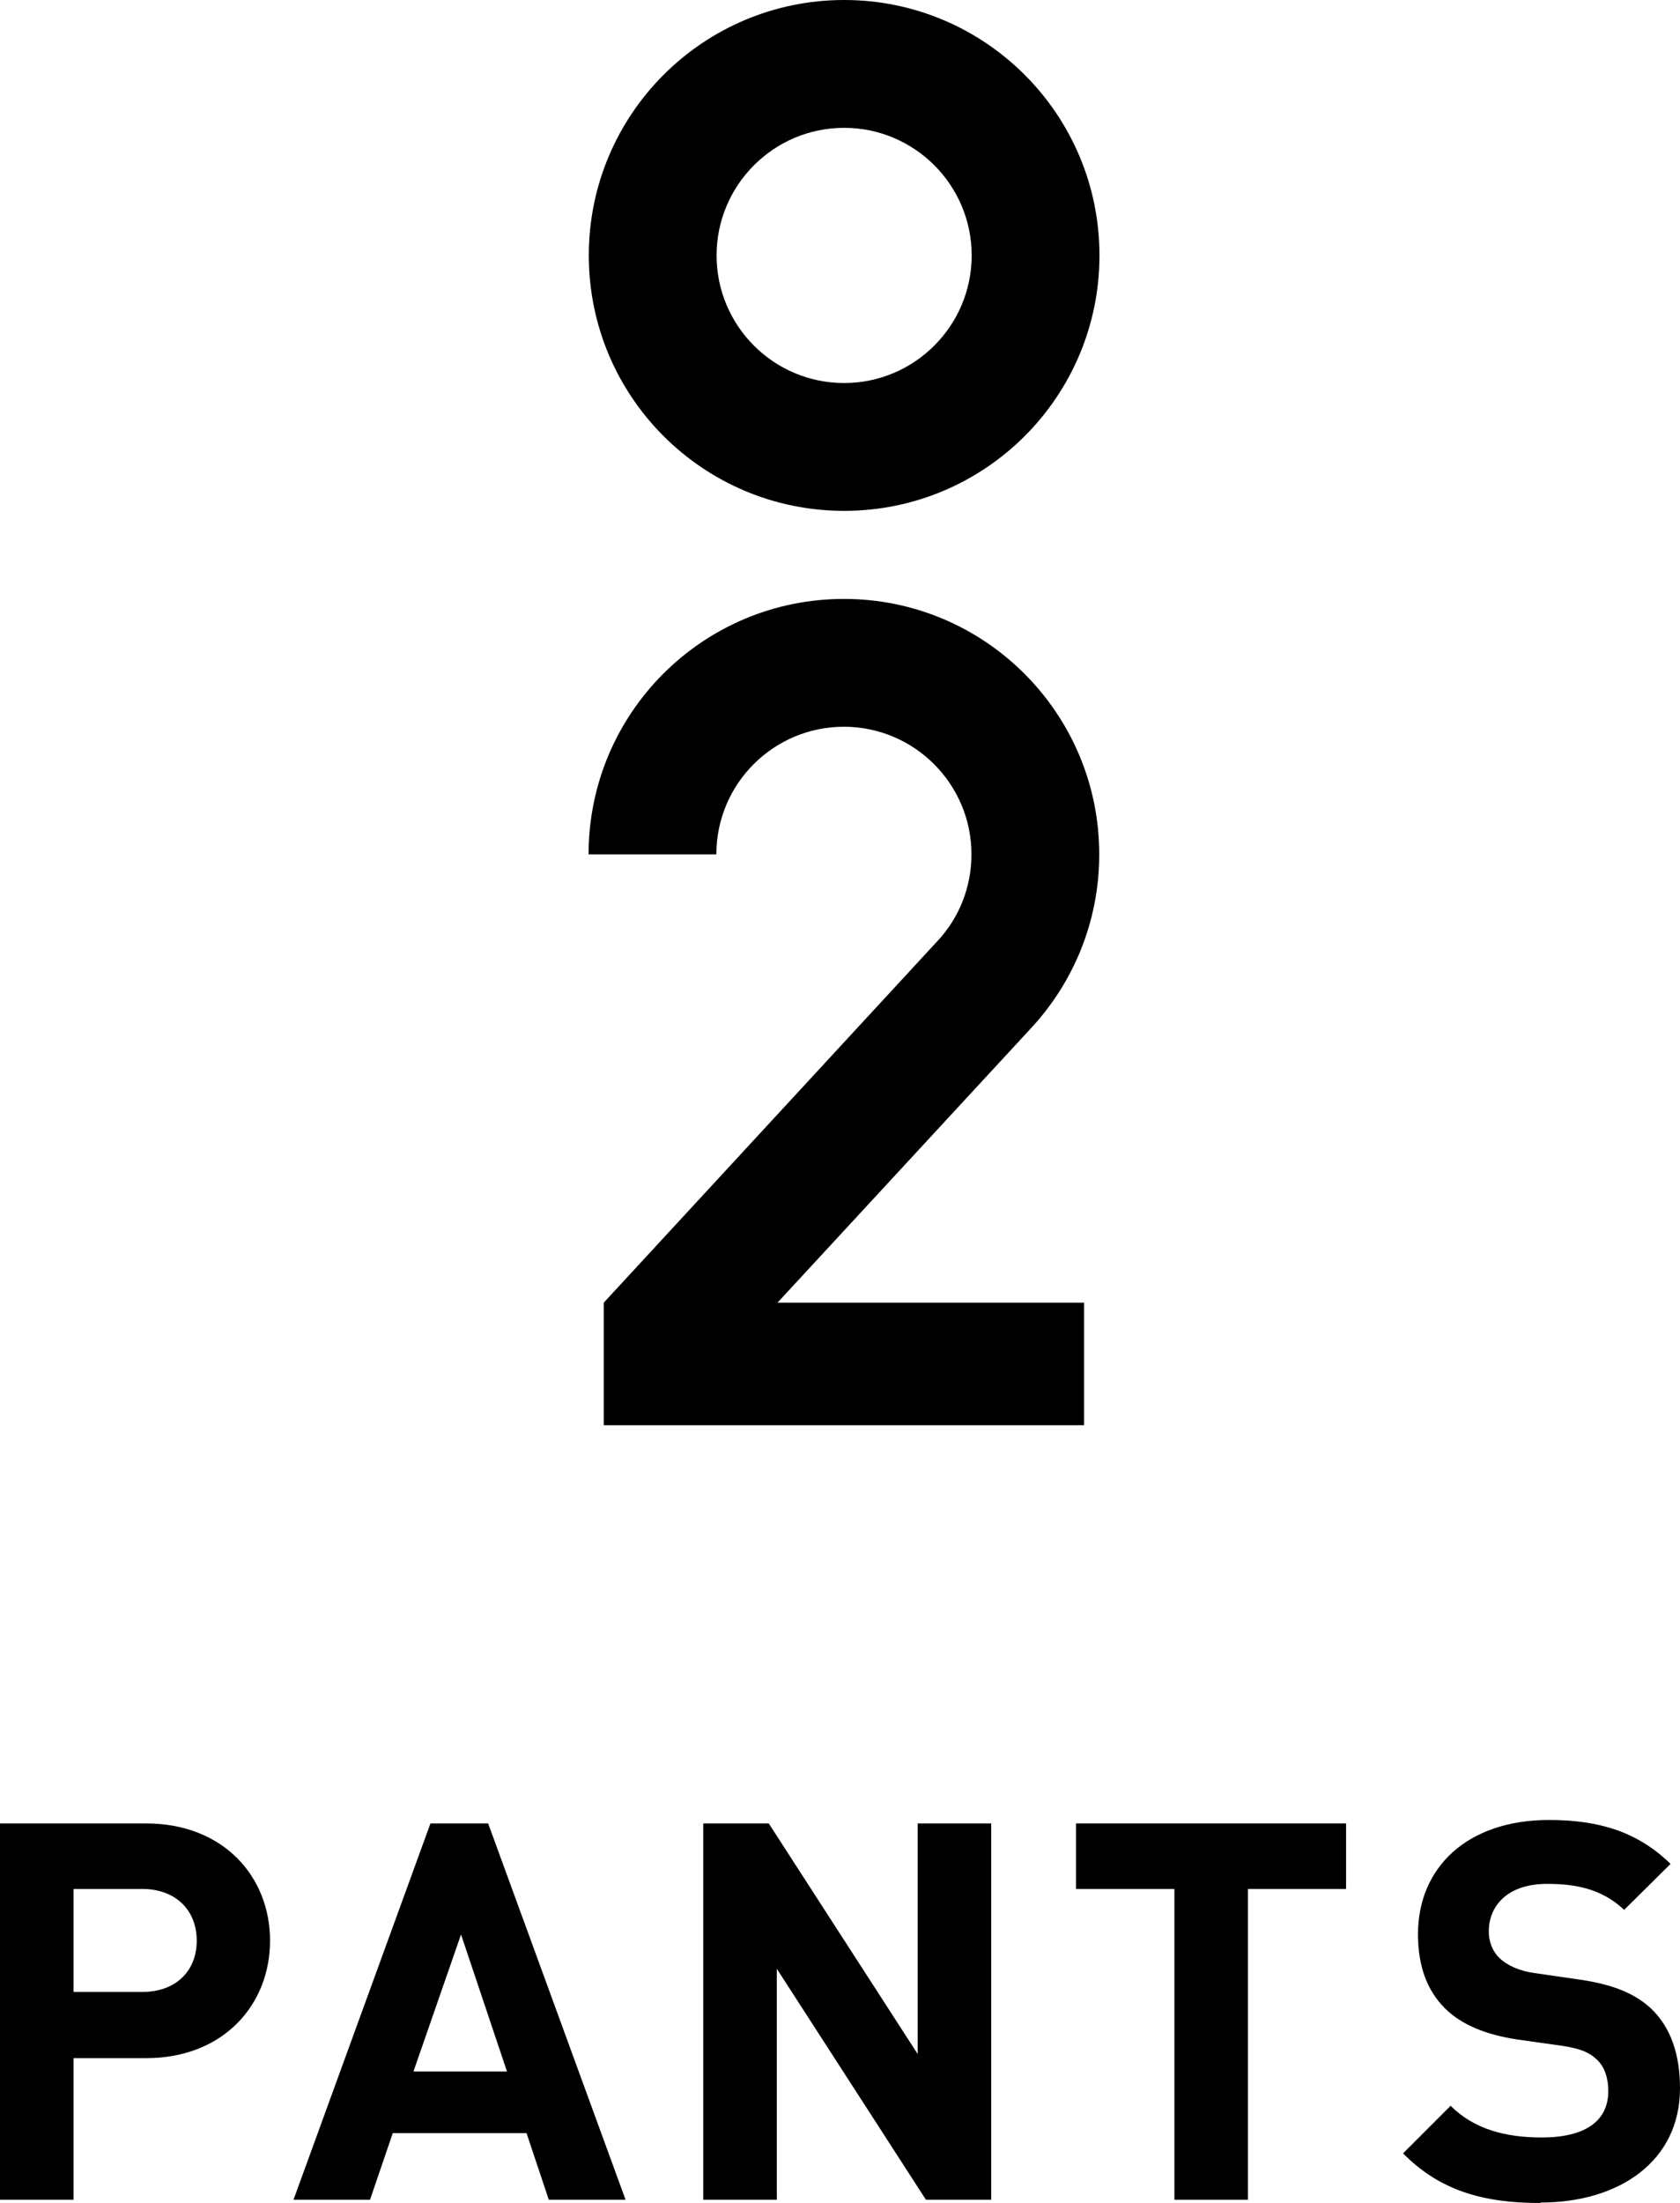 <?xml version="1.0" encoding="UTF-8"?><svg xmlns="http://www.w3.org/2000/svg" viewBox="0 0 73.1 95.82"><g id="a"/><g id="b"><g id="c"><g><path d="M36.73,0c-6.13,0-11.11,4.97-11.11,11.11s4.97,11.11,11.11,11.11,11.11-4.97,11.11-11.11S42.86,0,36.73,0Zm0,16.66c-3.07,0-5.55-2.49-5.55-5.55s2.49-5.55,5.55-5.55,5.55,2.49,5.55,5.55-2.49,5.55-5.55,5.55Z"/><path d="M31.17,37.16c0-3.07,2.49-5.55,5.55-5.55s5.55,2.49,5.55,5.55c0,1.45-.55,2.77-1.46,3.75l-14.54,15.75v5.33h20.9v-5.33h-13.34l11.07-11.98c1.82-1.98,2.93-4.62,2.93-7.52,0-6.13-4.97-11.11-11.11-11.11s-11.11,4.97-11.11,11.11h5.55Z"/></g><g><path d="M6.35,89.52H3.2v6.16H0v-16.37H6.35c3.38,0,5.4,2.32,5.4,5.1s-2.02,5.11-5.4,5.11Zm-.16-7.36H3.2v4.48h2.99c1.45,0,2.37-.9,2.37-2.23s-.92-2.25-2.37-2.25Z"/><path d="M23.88,95.68l-.97-2.9h-5.82l-.99,2.9h-3.33l5.96-16.37h2.51l5.98,16.37h-3.33Zm-3.82-11.54l-2.07,5.96h4.07l-2-5.96Z"/><path d="M40.29,95.68l-6.49-10.05v10.05h-3.2v-16.37h2.85l6.48,10.03v-10.03h3.2v16.37h-2.85Z"/><path d="M54.3,82.16v13.52h-3.2v-13.52h-4.28v-2.85h11.75v2.85h-4.28Z"/><path d="M67.03,95.82c-2.48,0-4.37-.53-5.98-2.16l2.07-2.07c1.03,1.04,2.44,1.38,3.96,1.38,1.89,0,2.9-.71,2.9-2.02,0-.57-.16-1.06-.51-1.38-.32-.3-.69-.46-1.45-.58l-1.98-.28c-1.4-.21-2.44-.64-3.17-1.36-.78-.78-1.17-1.84-1.17-3.22,0-2.92,2.16-4.97,5.7-4.97,2.25,0,3.89,.55,5.29,1.91l-2.02,2c-1.04-.99-2.28-1.13-3.36-1.13-1.7,0-2.53,.94-2.53,2.07,0,.41,.14,.85,.48,1.17,.32,.3,.85,.55,1.52,.64l1.93,.28c1.49,.21,2.44,.62,3.13,1.26,.87,.83,1.26,2.02,1.26,3.47,0,3.17-2.64,4.97-6.07,4.97Z"/></g></g></g></svg>